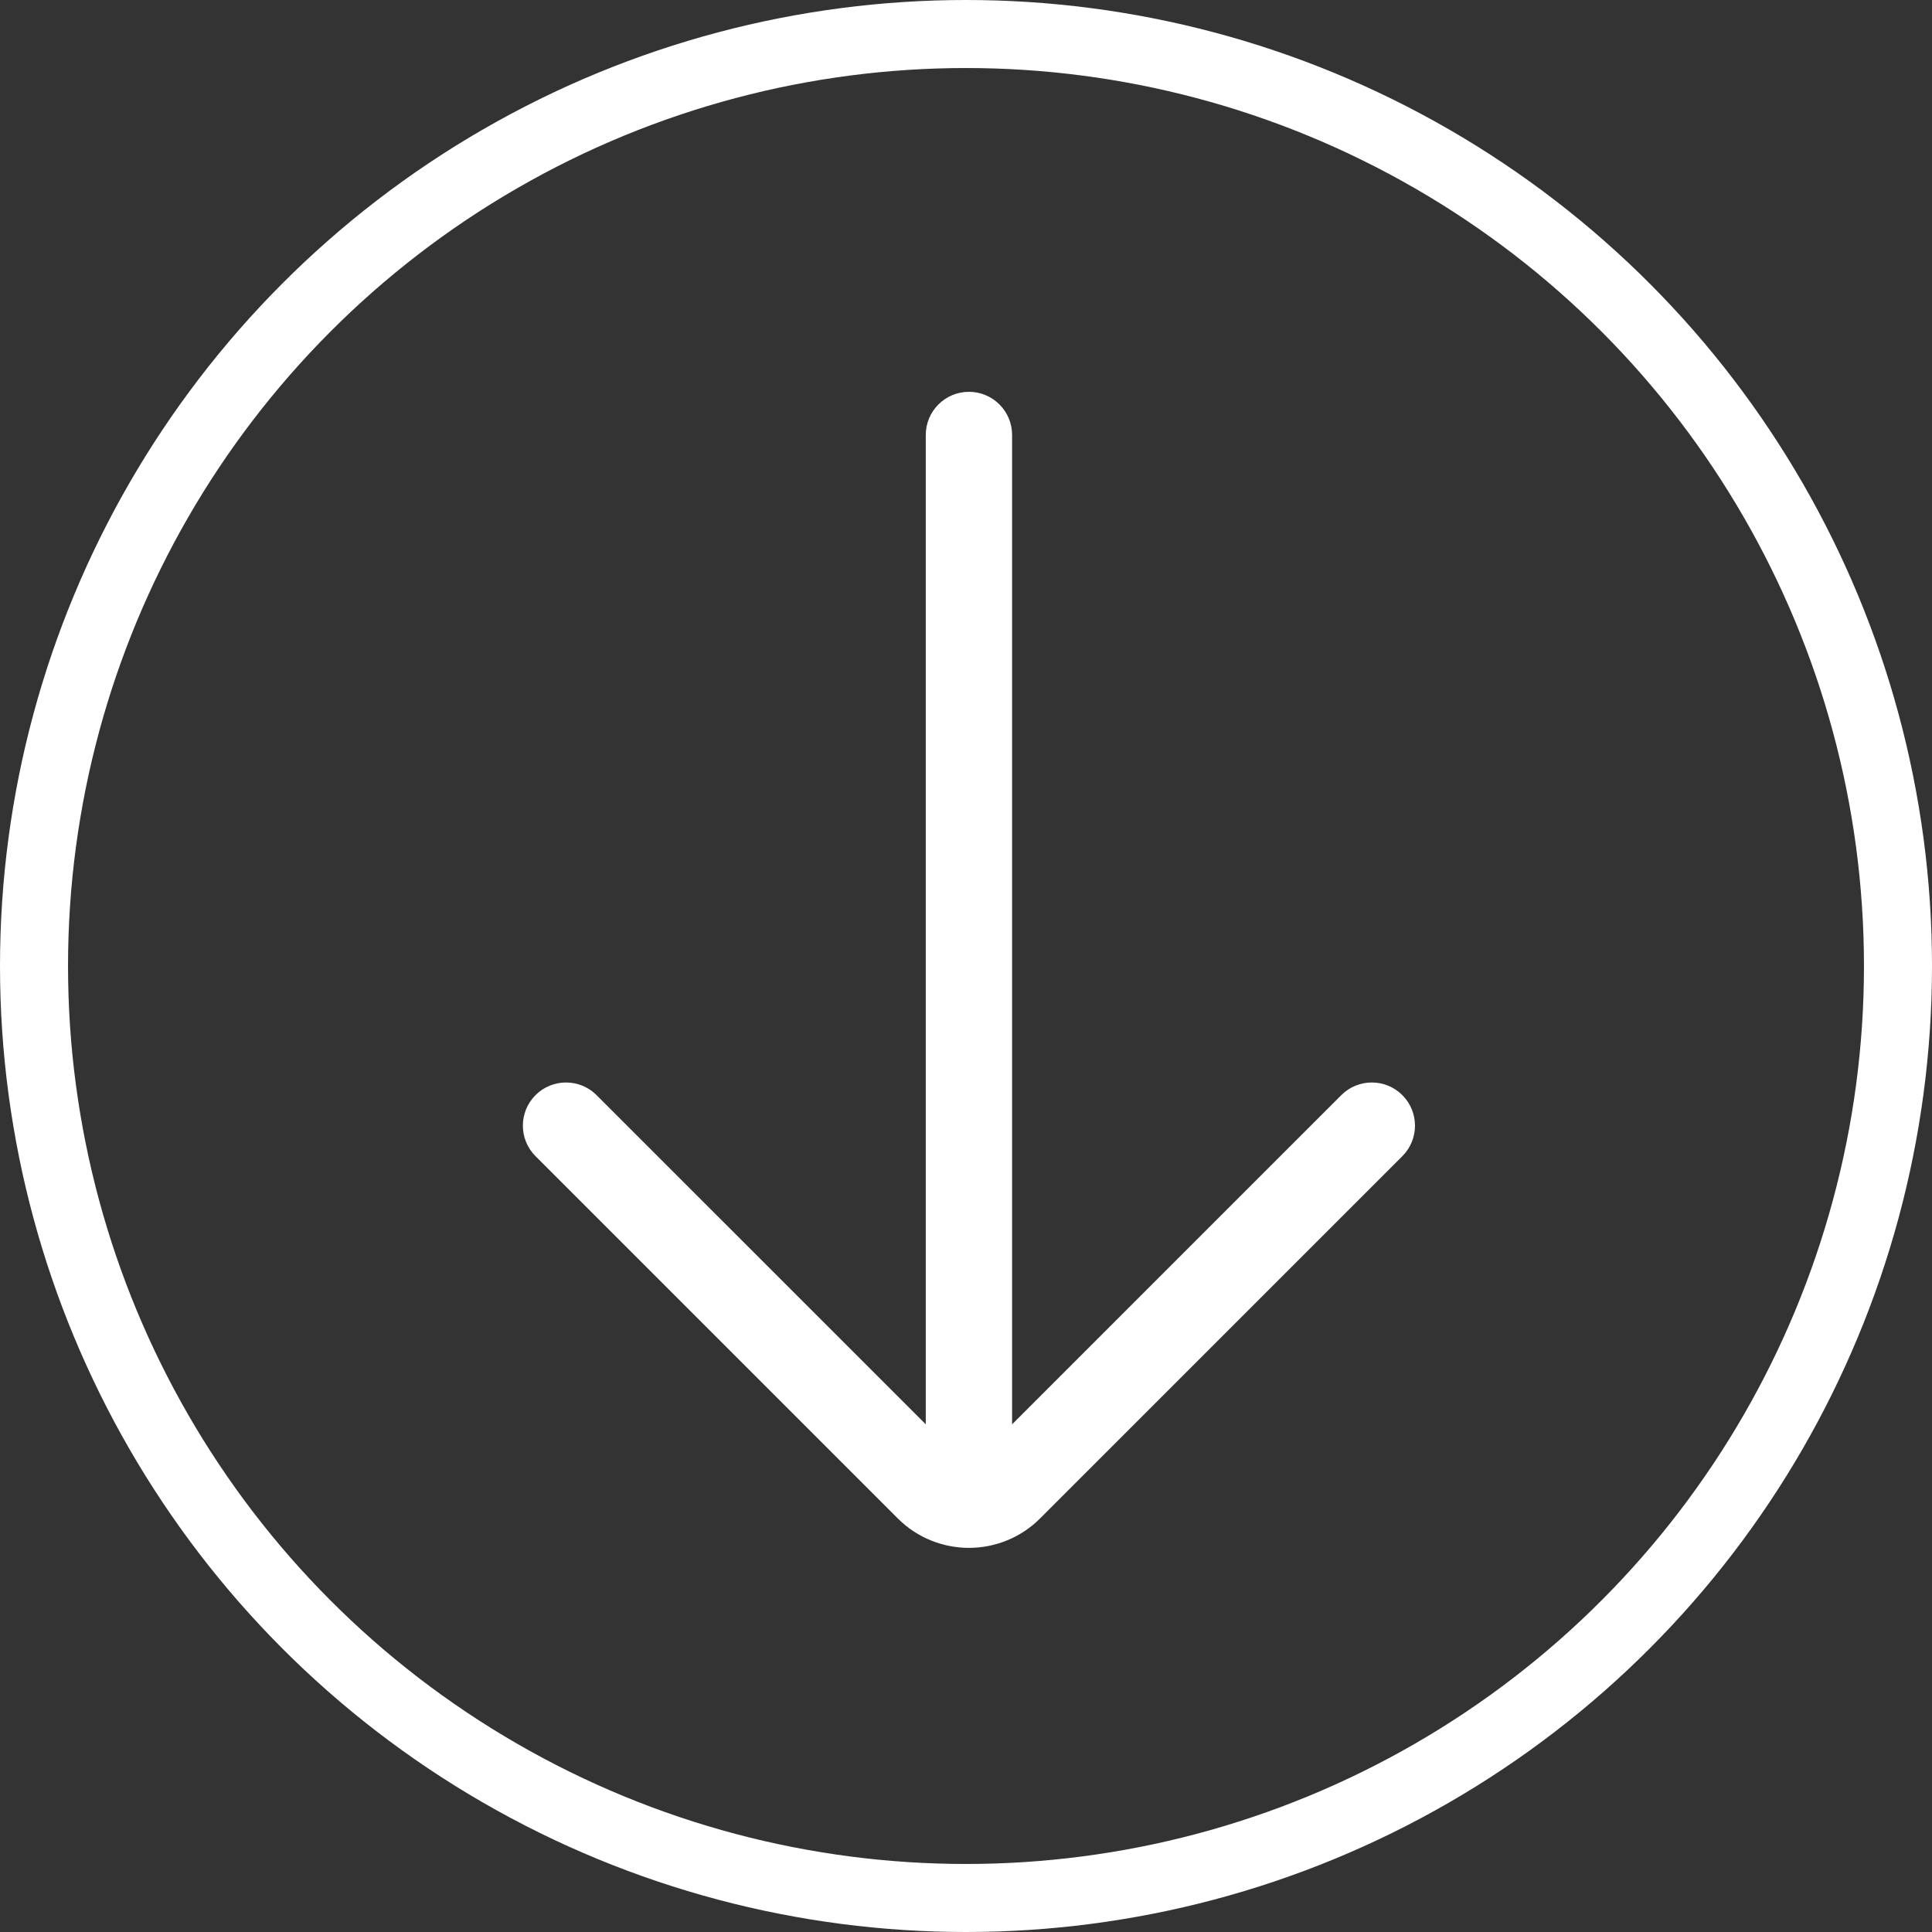 <?xml version="1.0" encoding="UTF-8"?> <svg xmlns="http://www.w3.org/2000/svg" width="142" height="142" viewBox="0 0 142 142" fill="none"><rect x="0" y="0" width="142" height="142" fill="#333333" stroke="none"/> <path fill-rule="evenodd" clip-rule="evenodd" d="M71.215 28.798C72.968 28.798 74.388 30.218 74.388 31.971L74.388 110.231C74.388 111.983 72.968 113.404 71.215 113.404C69.463 113.404 68.043 111.983 68.043 110.231L68.043 31.971C68.043 30.218 69.463 28.798 71.215 28.798Z" fill="white"></path> <path fill-rule="evenodd" clip-rule="evenodd" d="M39.36 80.491C40.599 79.252 42.608 79.252 43.847 80.491L70.468 107.111C70.88 107.524 71.55 107.524 71.963 107.111L98.584 80.491C99.823 79.252 101.832 79.252 103.071 80.491C104.31 81.73 104.31 83.739 103.071 84.978L76.45 111.598C73.559 114.489 68.872 114.489 65.98 111.598L39.36 84.978C38.121 83.739 38.121 81.73 39.36 80.491Z" fill="white"></path> <circle cx="71" cy="71" r="68.5" stroke="white" stroke-width="5"></circle> </svg> 